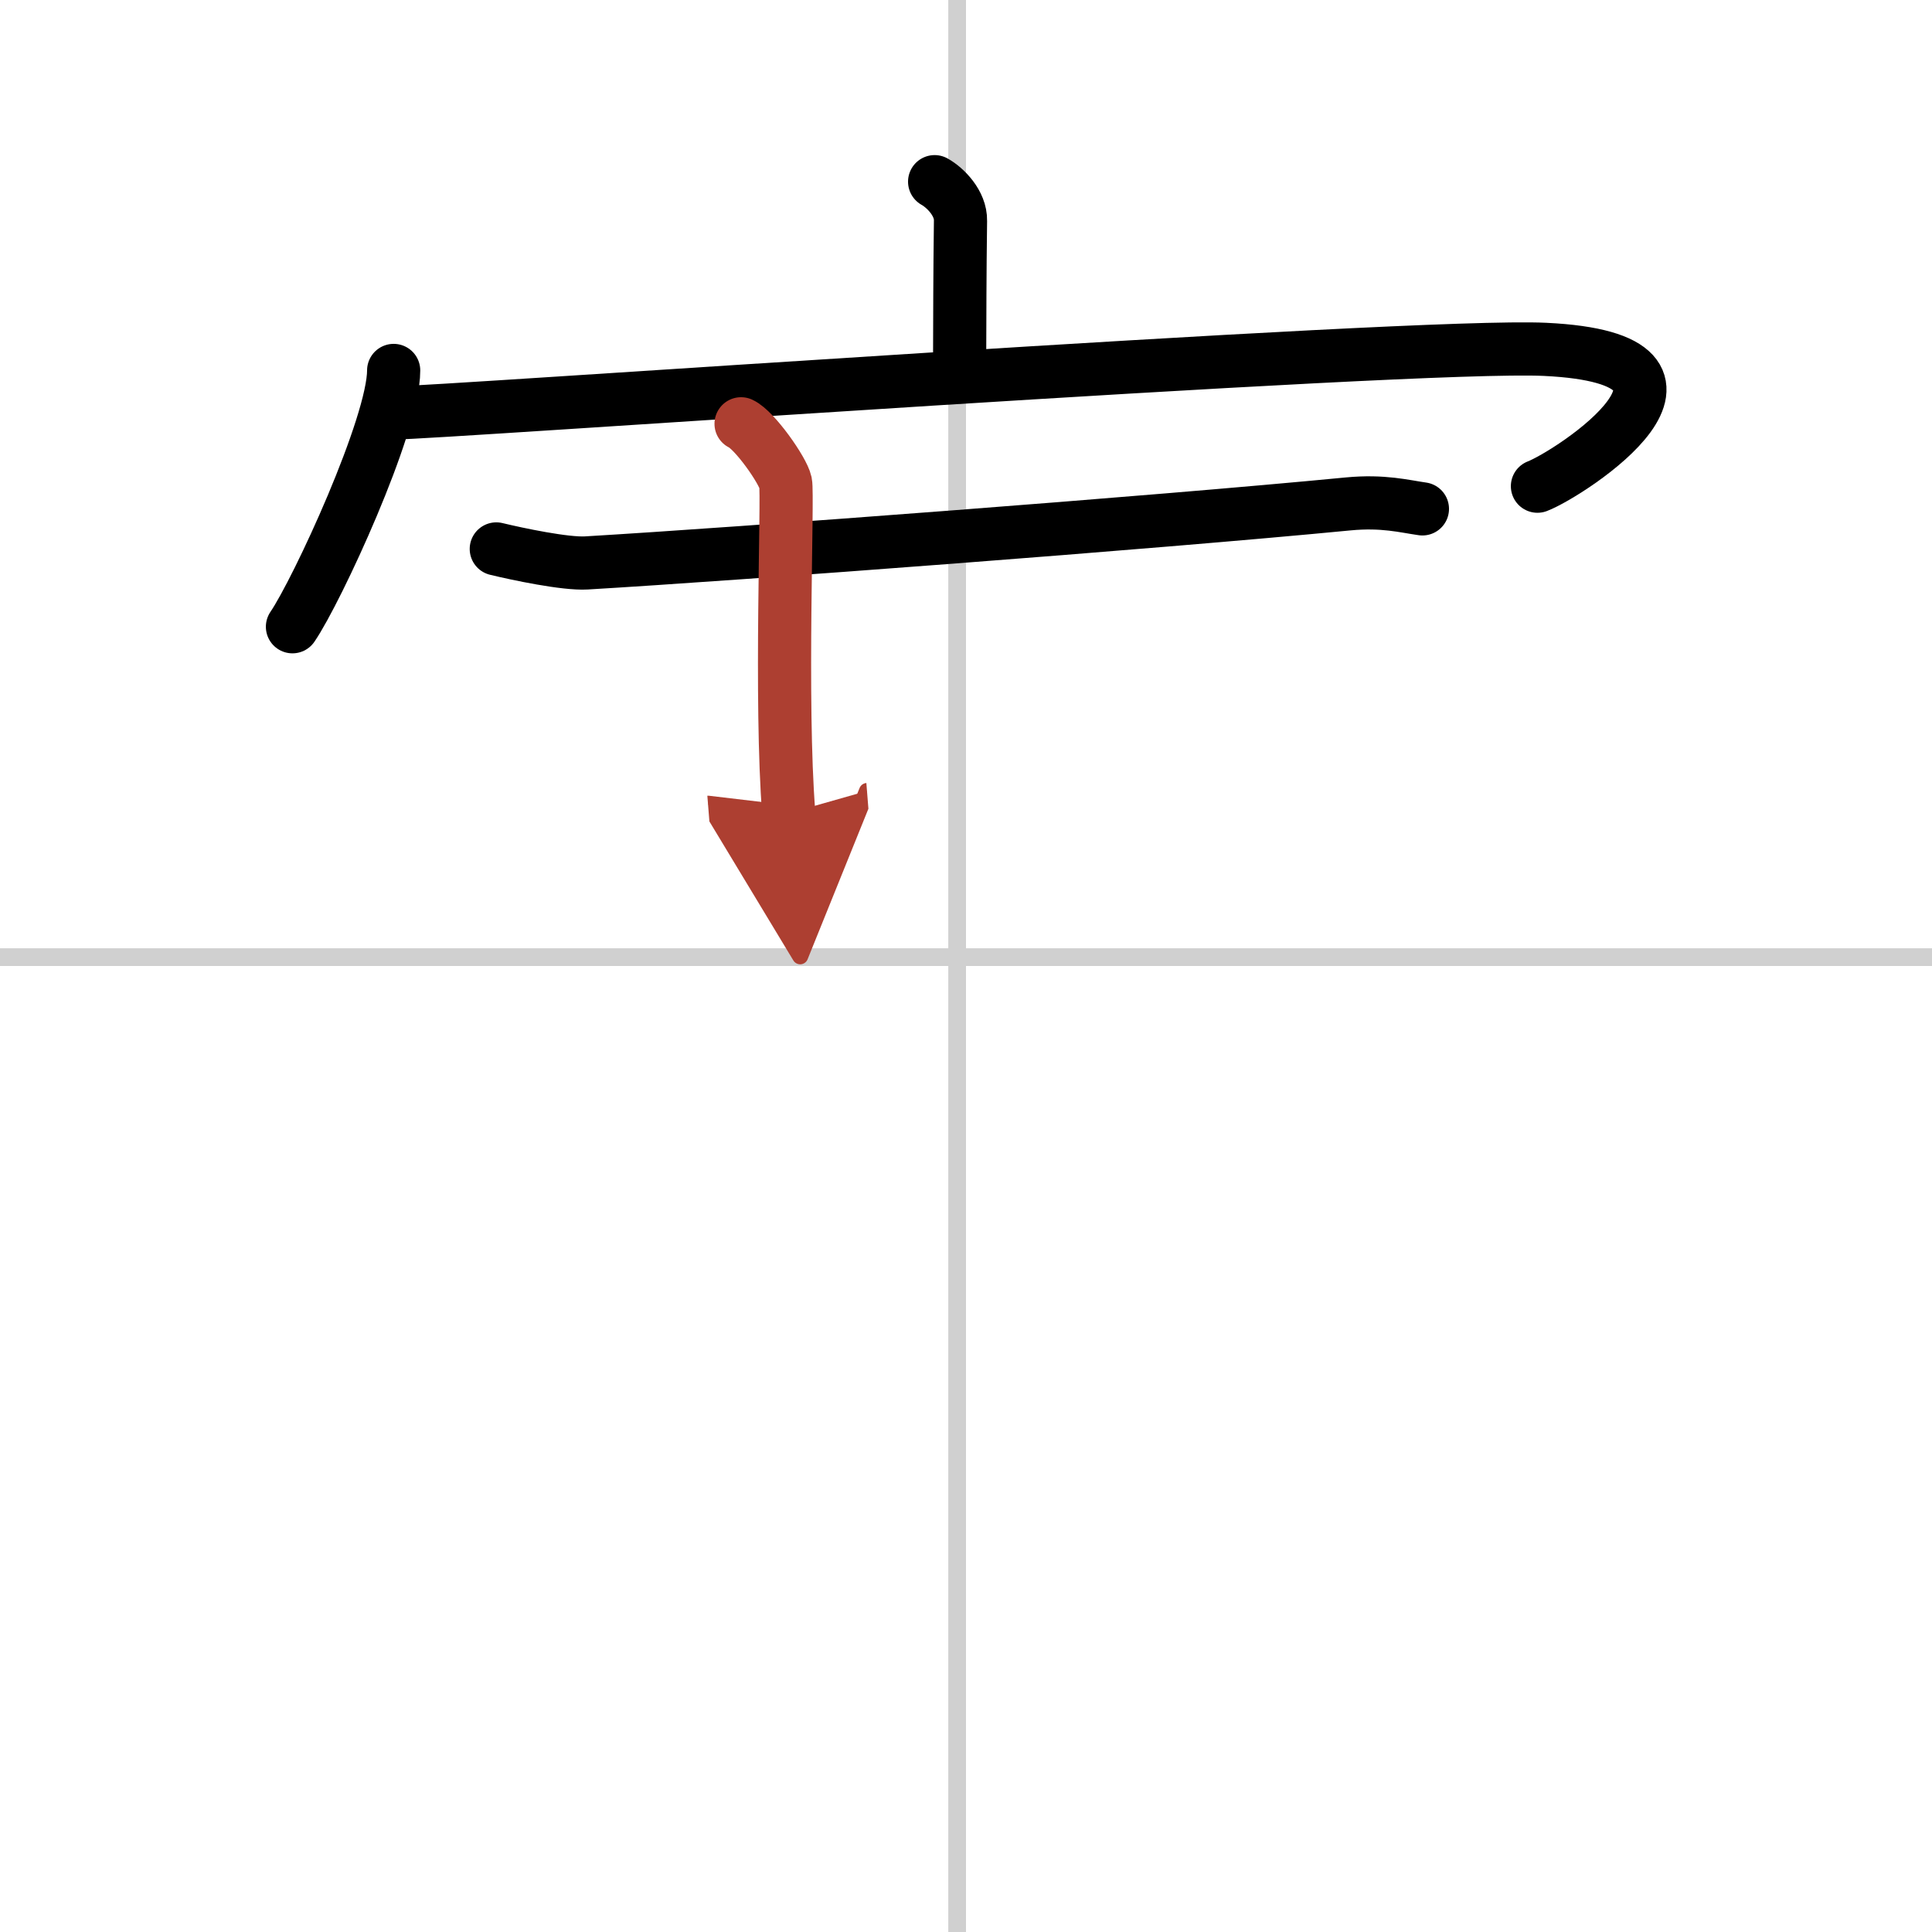<svg width="400" height="400" viewBox="0 0 109 109" xmlns="http://www.w3.org/2000/svg"><defs><marker id="a" markerWidth="4" orient="auto" refX="1" refY="5" viewBox="0 0 10 10"><polyline points="0 0 10 5 0 10 1 5" fill="#ad3f31" stroke="#ad3f31"/></marker></defs><g fill="none" stroke="#000" stroke-linecap="round" stroke-linejoin="round" stroke-width="3"><rect width="100%" height="100%" fill="#fff" stroke="#fff"/><line x1="54" x2="54" y2="109" stroke="#d0d0d0" stroke-width="1"/><line x2="109" y1="54" y2="54" stroke="#d0d0d0" stroke-width="1"/><path d="m52.73 10.25c0.61 0.34 1.48 1.22 1.46 2.2-0.04 3.09-0.04 5.32-0.05 8.14"/><path d="m22.21 20.9c0 3.08-4.31 12.41-5.71 14.46"/><path d="m22.32 23.29c1.48 0.07 57.38-3.94 64.85-3.58 11.33 0.54 1.44 7-0.43 7.72"/><path d="m28 30.97c1.2 0.29 3.9 0.86 5.08 0.79 8.62-0.51 31.92-2.26 42.98-3.33 1.98-0.19 3.19 0.14 4.19 0.28"/><path d="m41.81 23.91c0.76 0.35 2.36 2.62 2.51 3.32s-0.32 12.39 0.18 18.65" marker-end="url(#a)" stroke="#ad3f31"/></g></svg>
